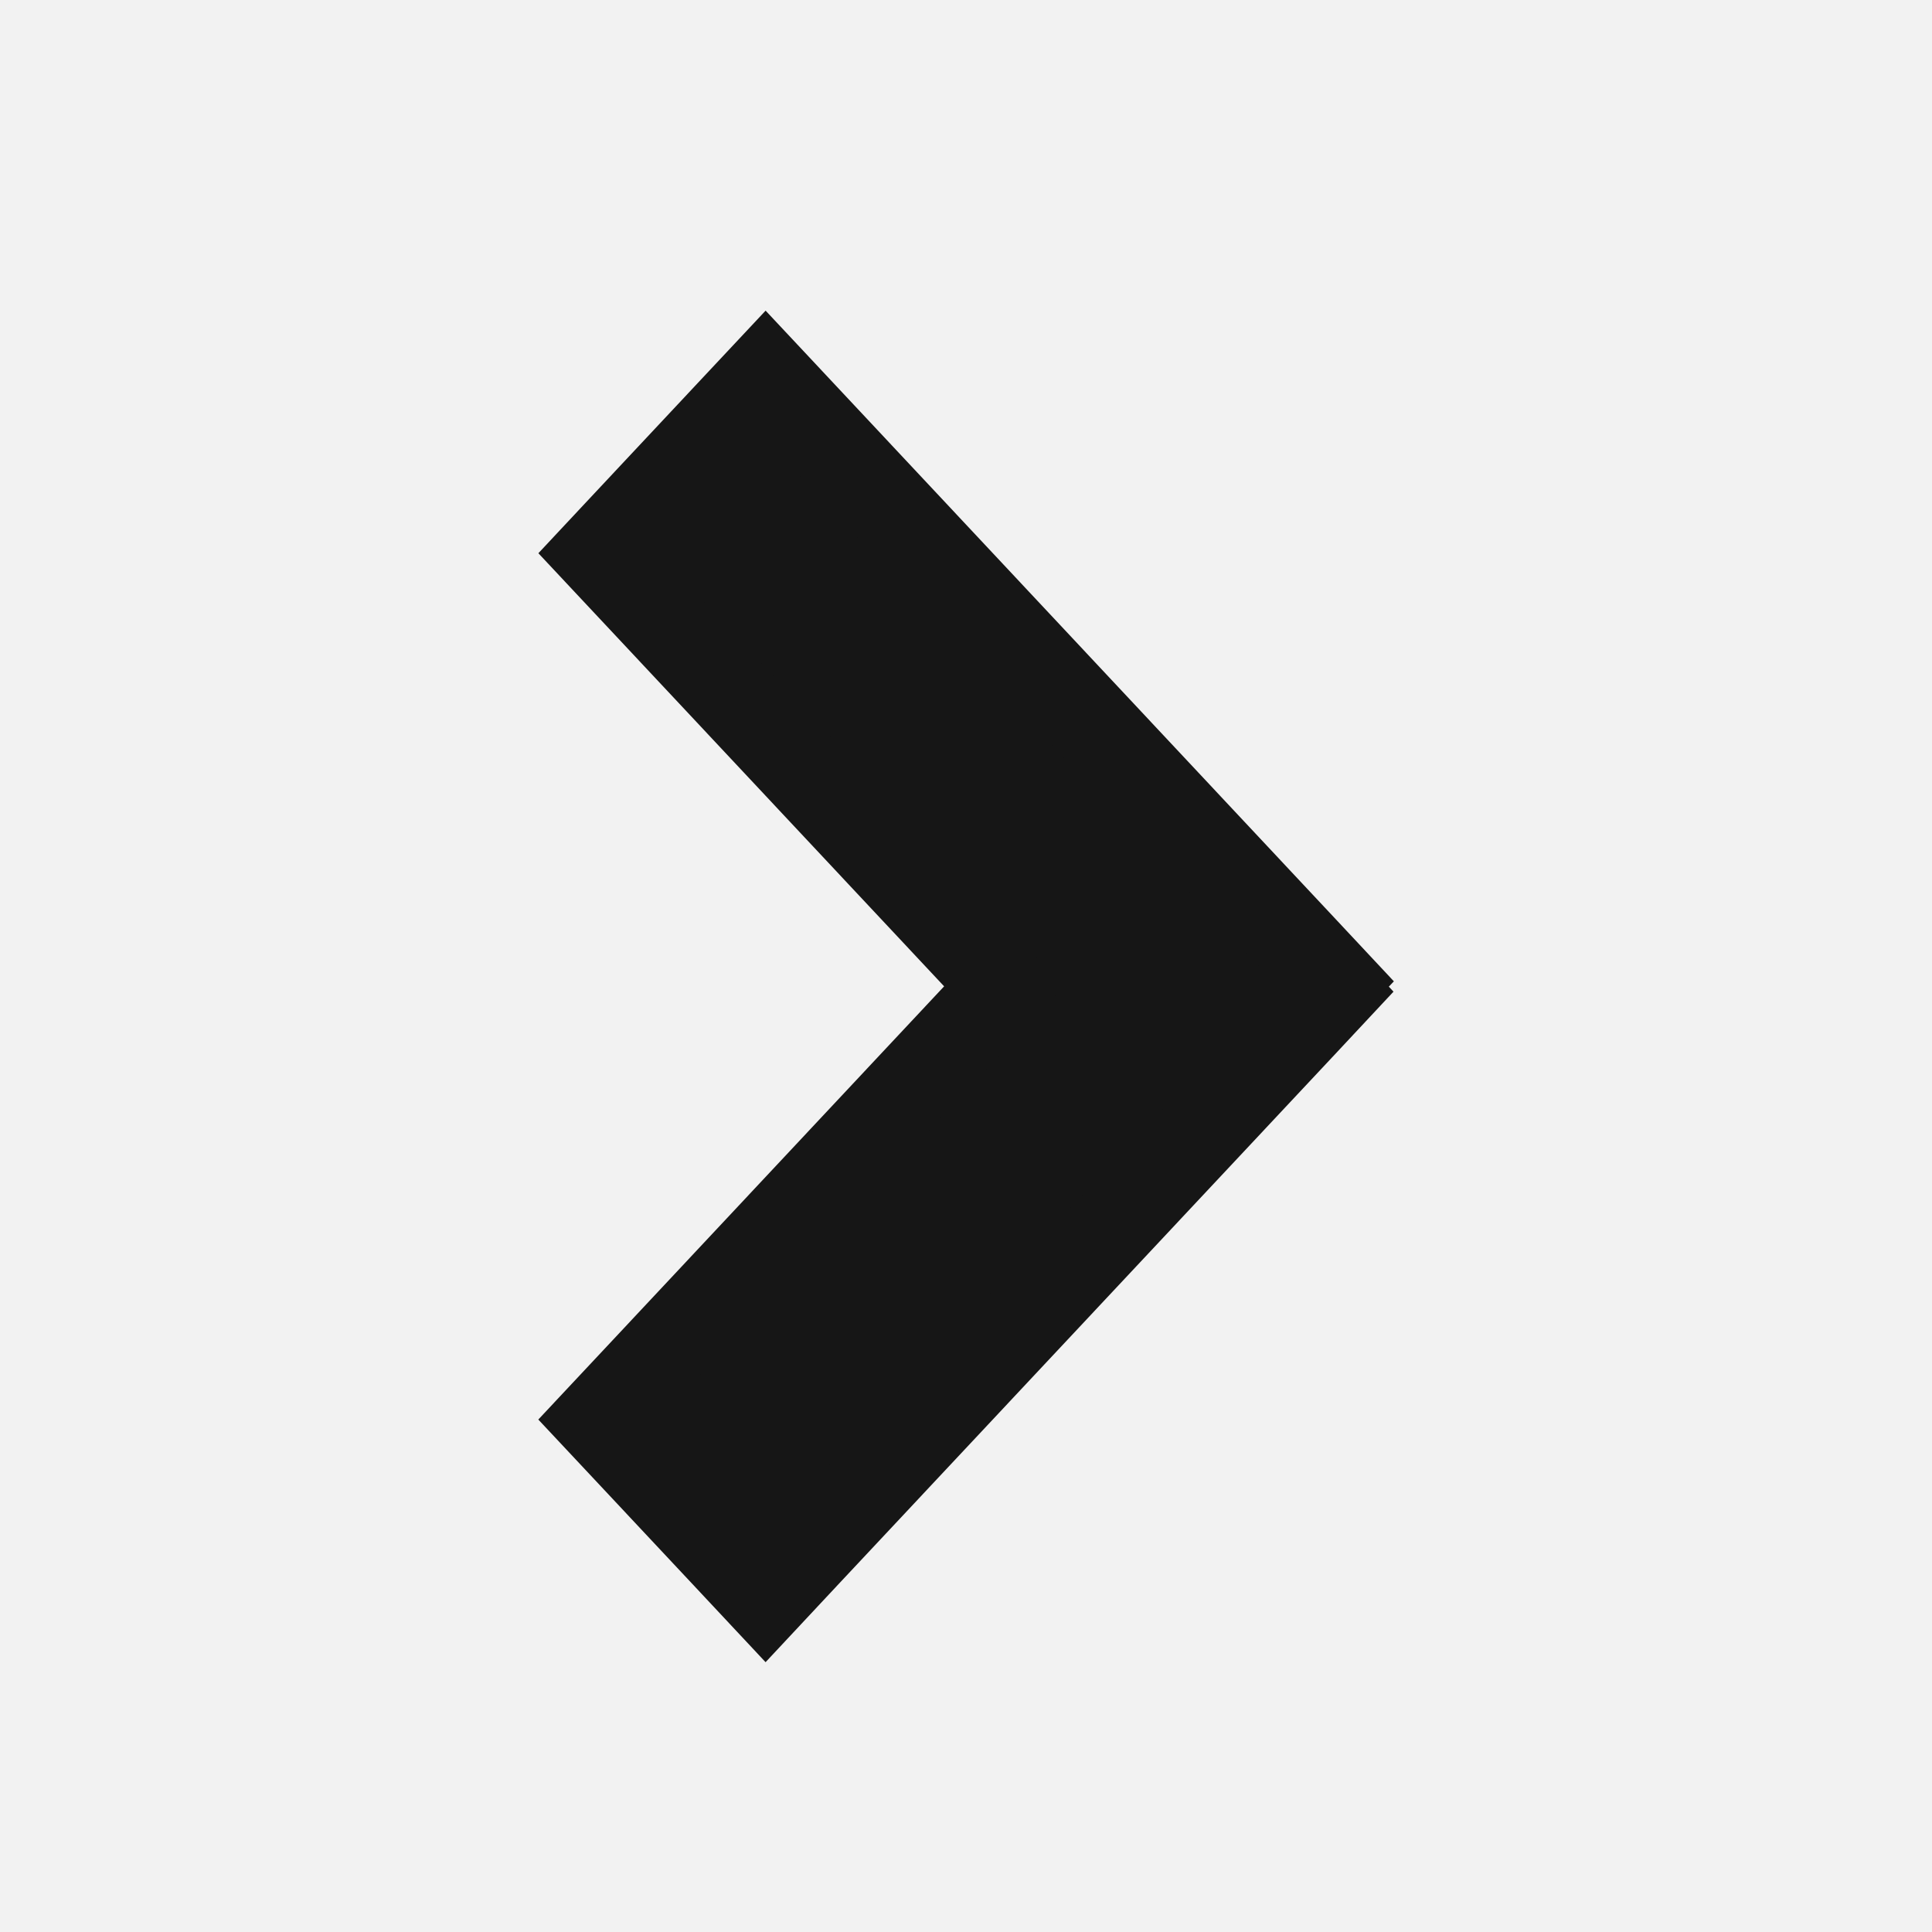 <svg width="44" height="44" viewBox="0 0 44 44" fill="none" xmlns="http://www.w3.org/2000/svg">
<rect width="44" height="44" fill="#F2F2F2"/>
<path d="M18.166 9.316L29.73 21.66L30.37 22.344L30.256 22.464L30.368 22.584L29.729 23.268L18.164 35.611L17.435 36.391L16.705 35.611L14.271 33.013L13.63 32.329L14.271 31.645L22.872 22.463L14.271 13.282L13.631 12.599L14.271 11.915L16.706 9.316L17.436 8.537L18.166 9.316Z" fill="#161616" stroke="#161616" stroke-width="2"/>
</svg>
